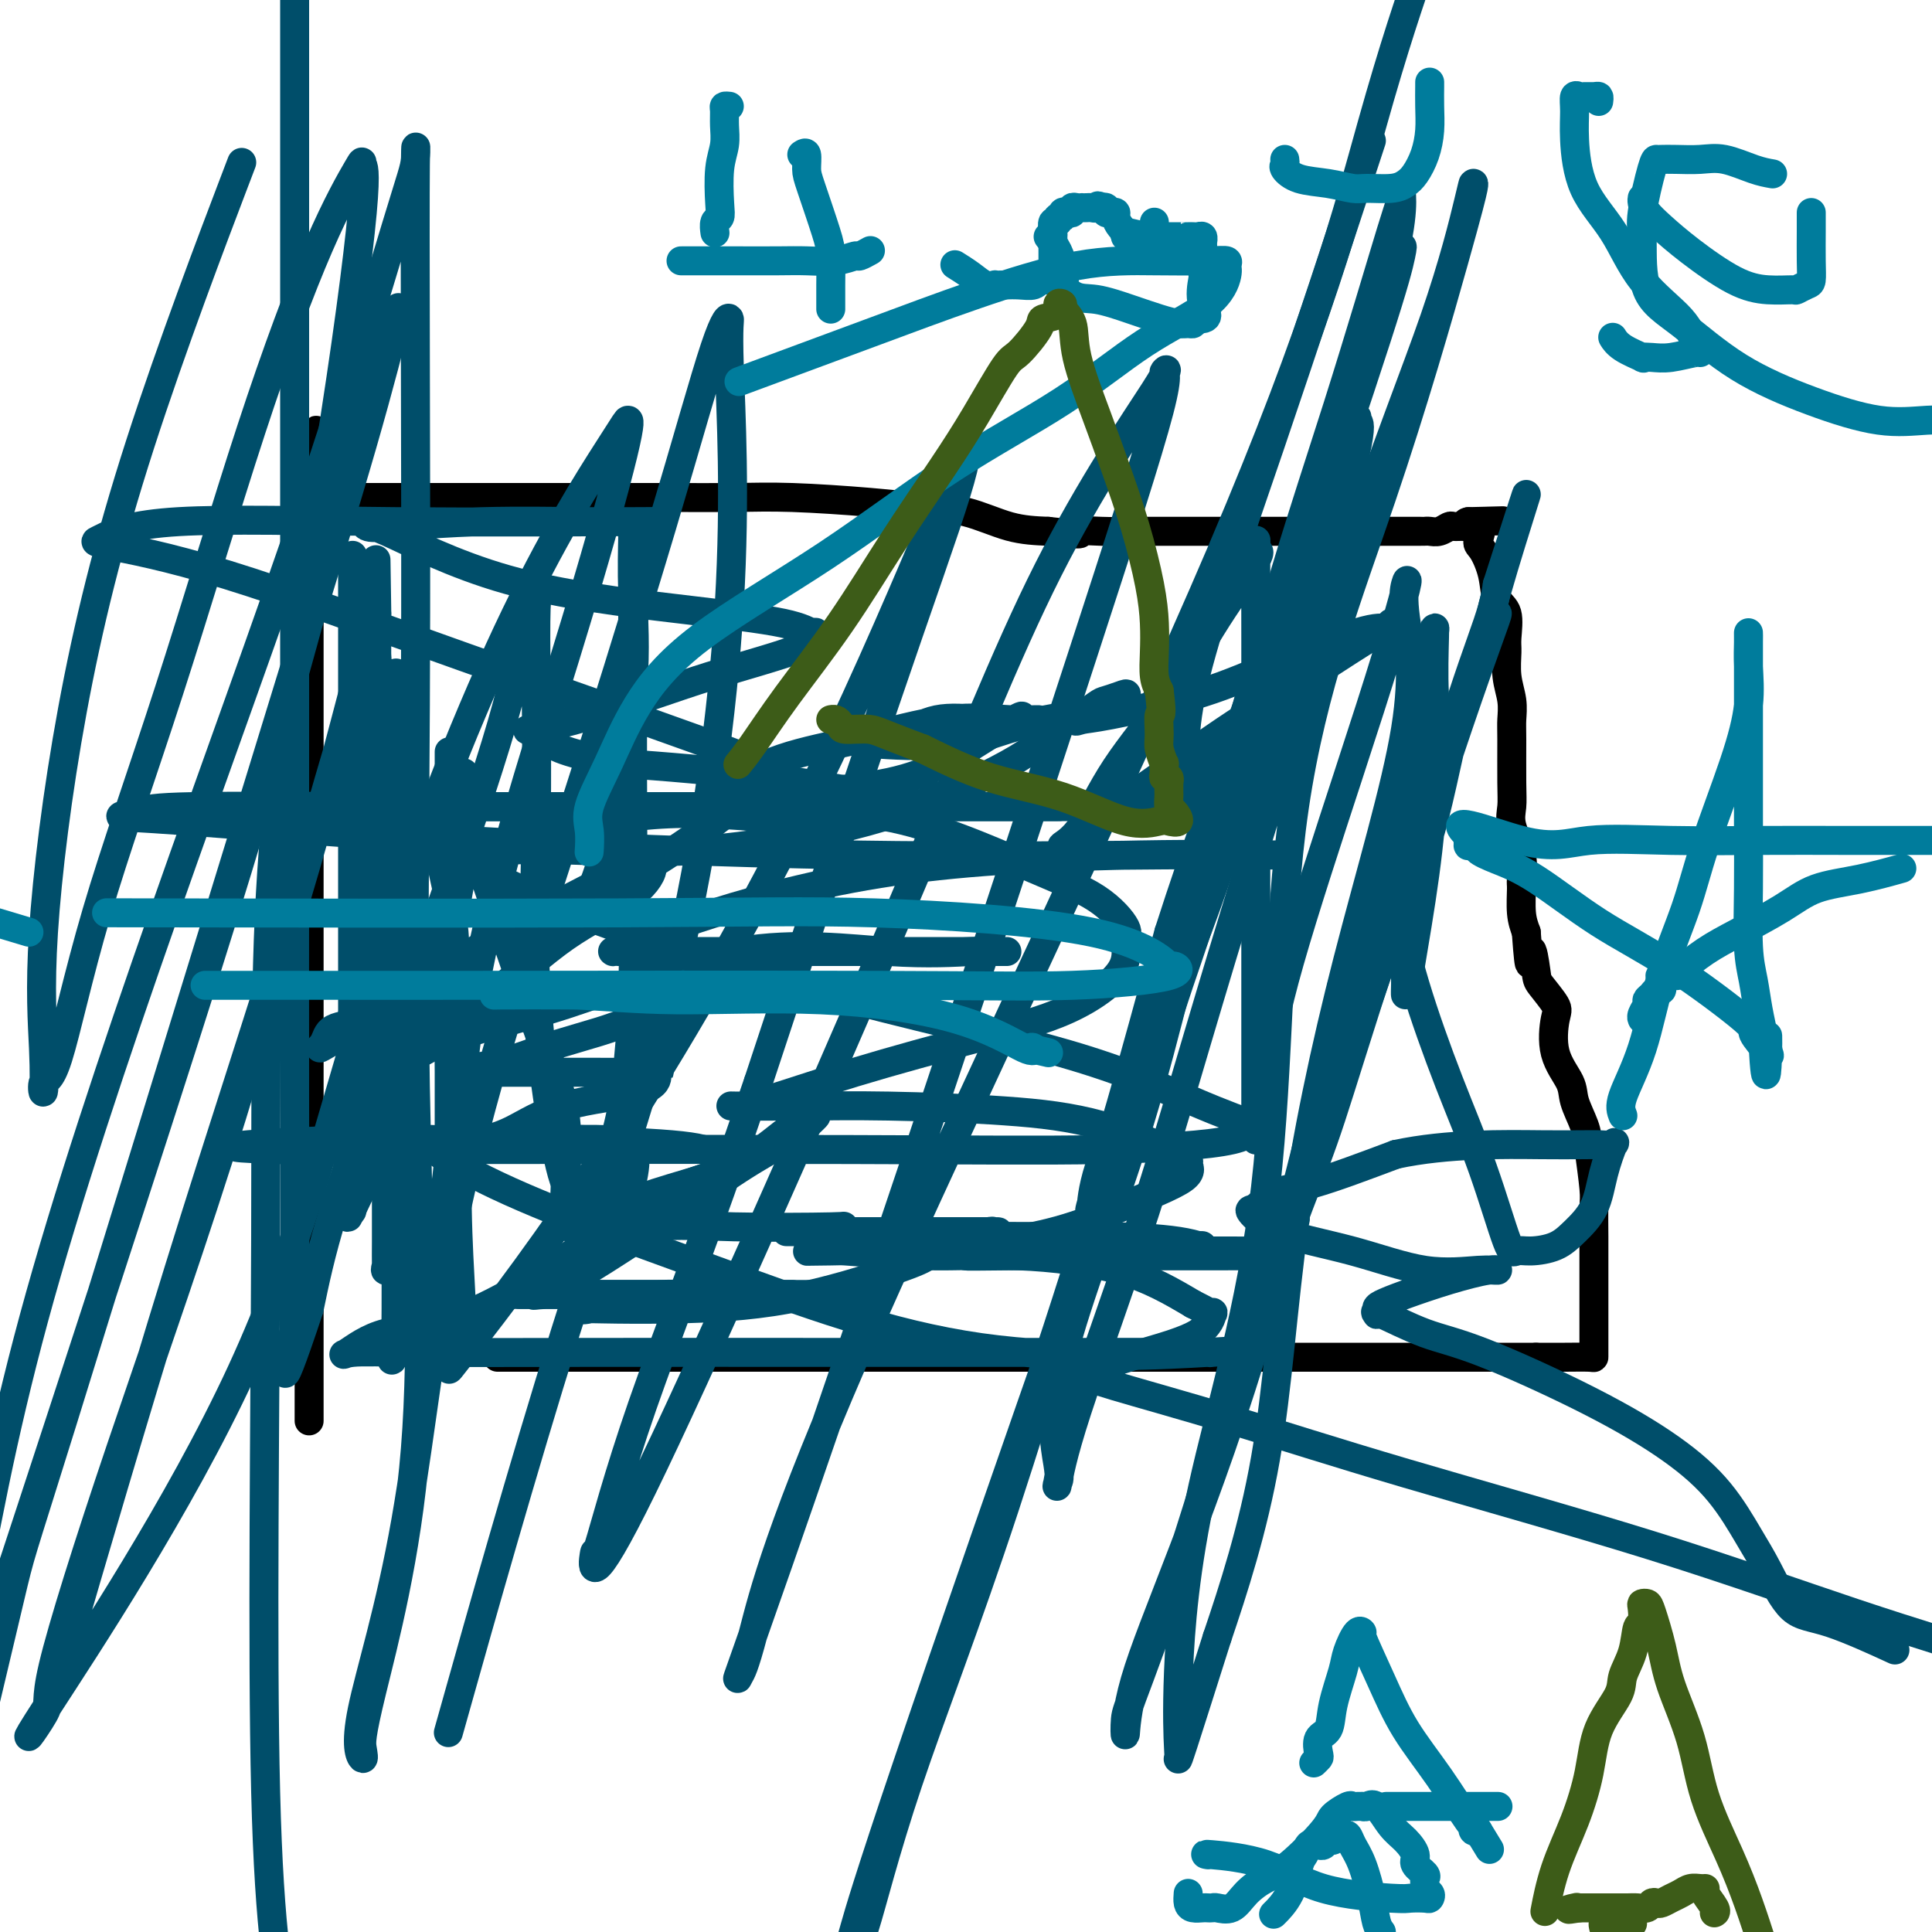 <svg viewBox='0 0 400 400' version='1.1' xmlns='http://www.w3.org/2000/svg' xmlns:xlink='http://www.w3.org/1999/xlink'><g fill='none' stroke='#000000' stroke-width='6' stroke-linecap='round' stroke-linejoin='round'><path d='M64,294c0.000,0.162 0.000,0.323 0,0c0.000,-0.323 0.000,-1.131 0,-3c-0.000,-1.869 -0.000,-4.798 0,-8c0.000,-3.202 0.000,-6.677 0,-12c-0.000,-5.323 -0.000,-12.492 0,-16c0.000,-3.508 0.000,-3.353 0,-6c-0.000,-2.647 -0.000,-8.096 0,-12c0.000,-3.904 0.000,-6.265 0,-9c-0.000,-2.735 -0.000,-5.846 0,-9c0.000,-3.154 0.000,-6.352 0,-10c-0.000,-3.648 -0.000,-7.746 0,-12c0.000,-4.254 0.000,-8.662 0,-13c-0.000,-4.338 -0.000,-8.604 0,-12c0.000,-3.396 0.000,-5.921 0,-10c-0.000,-4.079 -0.000,-9.711 0,-13c0.000,-3.289 0.000,-4.234 0,-6c-0.000,-1.766 -0.000,-4.352 0,-7c0.000,-2.648 0.000,-5.358 0,-7c-0.000,-1.642 -0.000,-2.217 0,-4c0.000,-1.783 0.000,-4.774 0,-7c-0.000,-2.226 -0.001,-3.686 0,-5c0.001,-1.314 0.003,-2.482 0,-4c-0.003,-1.518 -0.011,-3.386 0,-4c0.011,-0.614 0.041,0.027 0,0c-0.041,-0.027 -0.155,-0.722 0,-1c0.155,-0.278 0.577,-0.139 1,0'/><path d='M65,104c0.395,-29.332 0.883,-7.663 1,0c0.117,7.663 -0.138,1.321 0,-1c0.138,-2.321 0.667,-0.622 1,0c0.333,0.622 0.469,0.167 1,0c0.531,-0.167 1.457,-0.045 2,0c0.543,0.045 0.703,0.012 2,0c1.297,-0.012 3.730,-0.003 5,0c1.270,0.003 1.376,0.001 2,0c0.624,-0.001 1.765,-0.000 3,0c1.235,0.000 2.565,0.000 4,0c1.435,-0.000 2.975,-0.000 4,0c1.025,0.000 1.534,0.000 2,0c0.466,-0.000 0.888,-0.000 2,0c1.112,0.000 2.912,0.000 4,0c1.088,-0.000 1.463,-0.000 3,0c1.537,0.000 4.235,0.000 7,0c2.765,-0.000 5.598,-0.001 9,0c3.402,0.001 7.372,0.003 11,0c3.628,-0.003 6.915,-0.011 11,0c4.085,0.011 8.970,0.043 13,0c4.030,-0.043 7.205,-0.159 12,0c4.795,0.159 11.210,0.592 16,1c4.790,0.408 7.954,0.790 11,1c3.046,0.210 5.974,0.249 9,1c3.026,0.751 6.150,2.215 9,3c2.850,0.785 5.425,0.893 8,1'/><path d='M217,110c9.319,1.083 6.115,0.290 6,0c-0.115,-0.290 2.858,-0.078 5,0c2.142,0.078 3.453,0.021 5,0c1.547,-0.021 3.332,-0.006 5,0c1.668,0.006 3.221,0.001 5,0c1.779,-0.001 3.785,-0.000 5,0c1.215,0.000 1.639,0.000 3,0c1.361,-0.000 3.660,-0.000 5,0c1.340,0.000 1.720,0.000 3,0c1.280,-0.000 3.461,-0.000 5,0c1.539,0.000 2.437,0.000 3,0c0.563,-0.000 0.793,-0.000 2,0c1.207,0.000 3.392,0.000 5,0c1.608,-0.000 2.640,-0.000 4,0c1.360,0.000 3.048,0.000 4,0c0.952,-0.000 1.169,-0.000 2,0c0.831,0.000 2.274,0.000 3,0c0.726,-0.000 0.733,-0.000 1,0c0.267,0.000 0.795,0.001 2,0c1.205,-0.001 3.086,-0.004 4,0c0.914,0.004 0.860,0.015 1,0c0.140,-0.015 0.475,-0.057 1,0c0.525,0.057 1.241,0.212 2,0c0.759,-0.212 1.562,-0.793 2,-1c0.438,-0.207 0.510,-0.042 1,0c0.490,0.042 1.400,-0.040 2,0c0.600,0.040 0.892,0.203 1,0c0.108,-0.203 0.031,-0.772 0,-1c-0.031,-0.228 -0.015,-0.114 0,0'/><path d='M304,108c13.623,-0.326 4.179,-0.140 1,0c-3.179,0.140 -0.094,0.233 1,1c1.094,0.767 0.195,2.209 0,3c-0.195,0.791 0.312,0.933 1,2c0.688,1.067 1.558,3.060 2,5c0.442,1.940 0.457,3.827 1,5c0.543,1.173 1.613,1.632 2,3c0.387,1.368 0.090,3.644 0,5c-0.090,1.356 0.029,1.792 0,3c-0.029,1.208 -0.204,3.187 0,5c0.204,1.813 0.787,3.461 1,5c0.213,1.539 0.055,2.969 0,4c-0.055,1.031 -0.007,1.663 0,4c0.007,2.337 -0.026,6.377 0,9c0.026,2.623 0.112,3.827 0,5c-0.112,1.173 -0.423,2.316 0,4c0.423,1.684 1.580,3.910 2,6c0.420,2.090 0.102,4.045 0,5c-0.102,0.955 0.011,0.911 0,2c-0.011,1.089 -0.146,3.311 0,5c0.146,1.689 0.573,2.844 1,4'/><path d='M316,193c0.788,10.907 0.758,5.173 1,4c0.242,-1.173 0.755,2.215 1,4c0.245,1.785 0.220,1.969 1,3c0.780,1.031 2.365,2.910 3,4c0.635,1.090 0.321,1.390 0,3c-0.321,1.610 -0.647,4.530 0,7c0.647,2.470 2.268,4.489 3,6c0.732,1.511 0.574,2.513 1,4c0.426,1.487 1.435,3.459 2,5c0.565,1.541 0.687,2.652 1,5c0.313,2.348 0.816,5.933 1,8c0.184,2.067 0.049,2.617 0,4c-0.049,1.383 -0.013,3.599 0,6c0.013,2.401 0.004,4.986 0,7c-0.004,2.014 -0.001,3.458 0,5c0.001,1.542 0.000,3.184 0,5c-0.000,1.816 -0.000,3.807 0,5c0.000,1.193 0.000,1.588 0,2c-0.000,0.412 -0.000,0.843 0,1c0.000,0.157 0.000,0.042 -1,0c-1.000,-0.042 -3.000,-0.012 -5,0c-2.000,0.012 -4.000,0.006 -6,0'/><path d='M318,281c-3.221,0.000 -5.273,0.000 -8,0c-2.727,0.000 -6.129,0.000 -10,0c-3.871,0.000 -8.213,0.000 -12,0c-3.787,0.000 -7.020,0.000 -11,0c-3.980,0.000 -8.707,0.000 -13,0c-4.293,0.000 -8.153,0.000 -12,0c-3.847,0.000 -7.680,0.000 -12,0c-4.320,0.000 -9.125,0.000 -13,0c-3.875,0.000 -6.819,0.000 -12,0c-5.181,0.000 -12.600,0.000 -18,0c-5.400,0.000 -8.781,-0.000 -13,0c-4.219,0.000 -9.275,0.000 -13,0c-3.725,0.000 -6.120,-0.000 -9,0c-2.880,0.000 -6.245,0.000 -9,0c-2.755,0.000 -4.900,0.000 -7,0c-2.100,0.000 -4.157,0.000 -6,0c-1.843,0.000 -3.474,0.000 -6,0c-2.526,0.000 -5.949,0.000 -9,0c-3.051,0.000 -5.731,0.000 -8,0c-2.269,0.000 -4.128,0.000 -6,0c-1.872,0.000 -3.756,0.000 -5,0c-1.244,0.000 -1.849,0.000 -2,0c-0.151,0.000 0.152,0.000 0,0c-0.152,0.000 -0.758,0.000 -1,0c-0.242,0.000 -0.121,0.000 0,0'/></g>
<g fill='none' stroke='#004E6A' stroke-width='6' stroke-linecap='round' stroke-linejoin='round'><path d='M97,198c-0.149,-0.188 -0.298,-0.376 -1,0c-0.702,0.376 -1.957,1.317 -3,2c-1.043,0.683 -1.875,1.106 -3,2c-1.125,0.894 -2.544,2.257 -5,4c-2.456,1.743 -5.948,3.867 -9,5c-3.052,1.133 -5.664,1.275 -7,2c-1.336,0.725 -1.395,2.032 -2,3c-0.605,0.968 -1.755,1.597 1,0c2.755,-1.597 9.413,-5.420 15,-9c5.587,-3.580 10.101,-6.918 15,-10c4.899,-3.082 10.182,-5.909 16,-9c5.818,-3.091 12.169,-6.447 16,-8c3.831,-1.553 5.140,-1.303 5,0c-0.140,1.303 -1.730,3.659 -5,6c-3.270,2.341 -8.220,4.666 -13,8c-4.780,3.334 -9.391,7.677 -14,11c-4.609,3.323 -9.216,5.628 -13,8c-3.784,2.372 -6.743,4.813 -8,6c-1.257,1.187 -0.810,1.120 0,1c0.810,-0.120 1.985,-0.292 5,-2c3.015,-1.708 7.870,-4.953 13,-7c5.130,-2.047 10.535,-2.897 16,-4c5.465,-1.103 10.990,-2.458 15,-3c4.010,-0.542 6.505,-0.271 9,0'/><path d='M140,204c6.536,-1.156 2.877,-0.545 0,1c-2.877,1.545 -4.972,4.026 -9,6c-4.028,1.974 -9.990,3.443 -15,5c-5.010,1.557 -9.068,3.202 -12,4c-2.932,0.798 -4.738,0.750 -6,1c-1.262,0.250 -1.980,0.799 -2,1c-0.020,0.201 0.658,0.054 2,0c1.342,-0.054 3.347,-0.015 5,0c1.653,0.015 2.955,0.005 6,0c3.045,-0.005 7.833,-0.006 13,0c5.167,0.006 10.714,0.019 13,0c2.286,-0.019 1.310,-0.069 1,0c-0.310,0.069 0.047,0.257 0,1c-0.047,0.743 -0.497,2.041 -4,3c-3.503,0.959 -10.060,1.577 -15,3c-4.940,1.423 -8.262,3.649 -11,5c-2.738,1.351 -4.891,1.825 -6,2c-1.109,0.175 -1.172,0.049 -1,0c0.172,-0.049 0.581,-0.022 1,0c0.419,0.022 0.848,0.038 3,0c2.152,-0.038 6.026,-0.131 13,0c6.974,0.131 17.046,0.485 23,1c5.954,0.515 7.789,1.192 9,2c1.211,0.808 1.797,1.747 2,2c0.203,0.253 0.024,-0.182 0,0c-0.024,0.182 0.107,0.980 -2,2c-2.107,1.020 -6.451,2.263 -11,4c-4.549,1.737 -9.302,3.968 -13,5c-3.698,1.032 -6.342,0.866 -7,1c-0.658,0.134 0.671,0.567 2,1'/><path d='M119,254c-2.174,2.012 7.890,0.543 15,0c7.110,-0.543 11.266,-0.160 18,0c6.734,0.160 16.045,0.095 20,0c3.955,-0.095 2.554,-0.222 2,0c-0.554,0.222 -0.260,0.791 0,1c0.260,0.209 0.487,0.056 -1,0c-1.487,-0.056 -4.688,-0.015 -7,0c-2.312,0.015 -3.736,0.004 -3,0c0.736,-0.004 3.630,-0.001 8,0c4.370,0.001 10.215,-0.001 15,0c4.785,0.001 8.509,0.004 12,0c3.491,-0.004 6.749,-0.015 8,0c1.251,0.015 0.497,0.057 0,0c-0.497,-0.057 -0.736,-0.212 -1,0c-0.264,0.212 -0.555,0.791 -1,1c-0.445,0.209 -1.046,0.050 1,0c2.046,-0.050 6.738,0.011 11,0c4.262,-0.011 8.093,-0.094 13,0c4.907,0.094 10.889,0.365 15,1c4.111,0.635 6.349,1.634 6,2c-0.349,0.366 -3.286,0.099 -5,0c-1.714,-0.099 -2.204,-0.028 -2,0c0.204,0.028 1.102,0.014 2,0'/><path d='M245,259c0.960,-0.004 5.861,-0.015 10,0c4.139,0.015 7.516,0.057 9,0c1.484,-0.057 1.076,-0.211 1,0c-0.076,0.211 0.181,0.788 0,1c-0.181,0.212 -0.801,0.057 -2,0c-1.199,-0.057 -2.976,-0.018 -7,0c-4.024,0.018 -10.295,0.015 -19,0c-8.705,-0.015 -19.843,-0.043 -27,0c-7.157,0.043 -10.334,0.155 -10,0c0.334,-0.155 4.178,-0.579 9,-1c4.822,-0.421 10.623,-0.841 16,-1c5.377,-0.159 10.331,-0.057 14,0c3.669,0.057 6.054,0.068 8,0c1.946,-0.068 3.454,-0.214 -1,0c-4.454,0.214 -14.871,0.789 -22,1c-7.129,0.211 -10.971,0.056 -14,0c-3.029,-0.056 -5.245,-0.015 -6,0c-0.755,0.015 -0.050,0.004 1,0c1.050,-0.004 2.443,-0.001 4,0c1.557,0.001 3.278,0.000 7,0c3.722,-0.000 9.447,-0.000 13,0c3.553,0.000 4.936,0.000 6,0c1.064,-0.000 1.811,-0.000 2,0c0.189,0.000 -0.180,0.000 -3,0c-2.820,-0.000 -8.091,-0.000 -14,0c-5.909,0.000 -12.454,0.000 -19,0'/><path d='M201,259c-11.276,0.010 -7.967,0.034 -7,0c0.967,-0.034 -0.408,-0.124 -1,0c-0.592,0.124 -0.401,0.464 -1,1c-0.599,0.536 -1.987,1.267 -7,3c-5.013,1.733 -13.652,4.466 -22,6c-8.348,1.534 -16.406,1.869 -23,2c-6.594,0.131 -11.723,0.060 -15,0c-3.277,-0.060 -4.700,-0.107 -5,0c-0.300,0.107 0.525,0.368 2,0c1.475,-0.368 3.601,-1.367 6,-2c2.399,-0.633 5.072,-0.902 8,-1c2.928,-0.098 6.112,-0.026 9,0c2.888,0.026 5.479,0.007 8,0c2.521,-0.007 4.973,-0.002 7,0c2.027,0.002 3.629,0.001 4,0c0.371,-0.001 -0.489,-0.000 -1,0c-0.511,0.000 -0.674,0.000 -4,0c-3.326,-0.000 -9.817,-0.000 -15,0c-5.183,0.000 -9.060,0.000 -14,0c-4.940,-0.000 -10.943,-0.000 -15,0c-4.057,0.000 -6.169,0.000 -7,0c-0.831,-0.000 -0.380,-0.000 0,0c0.380,0.000 0.690,0.000 1,0'/><path d='M109,268c-7.516,-0.000 1.193,-0.000 8,0c6.807,0.000 11.711,0.000 16,0c4.289,-0.000 7.963,-0.000 15,0c7.037,0.000 17.436,0.000 23,0c5.564,-0.000 6.291,-0.000 7,0c0.709,0.000 1.398,0.000 1,0c-0.398,-0.000 -1.885,-0.001 -5,0c-3.115,0.001 -7.859,0.002 -13,0c-5.141,-0.002 -10.679,-0.007 -17,0c-6.321,0.007 -13.424,0.028 -19,0c-5.576,-0.028 -9.625,-0.103 -12,0c-2.375,0.103 -3.077,0.385 -2,0c1.077,-0.385 3.933,-1.436 7,-3c3.067,-1.564 6.343,-3.640 10,-6c3.657,-2.360 7.693,-5.005 12,-8c4.307,-2.995 8.886,-6.340 13,-9c4.114,-2.660 7.763,-4.634 10,-6c2.237,-1.366 3.060,-2.123 4,-3c0.940,-0.877 1.996,-1.873 2,-2c0.004,-0.127 -1.043,0.615 -2,1c-0.957,0.385 -1.824,0.412 -4,2c-2.176,1.588 -5.663,4.735 -10,7c-4.337,2.265 -9.525,3.647 -14,5c-4.475,1.353 -8.238,2.676 -12,4'/><path d='M127,250c-5.424,2.047 -5.986,2.666 -7,3c-1.014,0.334 -2.482,0.384 -3,0c-0.518,-0.384 -0.087,-1.203 0,-2c0.087,-0.797 -0.170,-1.573 0,-5c0.170,-3.427 0.767,-9.505 0,-15c-0.767,-5.495 -2.899,-10.406 -5,-16c-2.101,-5.594 -4.171,-11.871 -7,-20c-2.829,-8.129 -6.419,-18.109 -8,-24c-1.581,-5.891 -1.155,-7.694 -1,-9c0.155,-1.306 0.038,-2.115 0,-2c-0.038,0.115 0.003,1.153 0,2c-0.003,0.847 -0.050,1.501 0,5c0.050,3.499 0.195,9.843 -1,17c-1.195,7.157 -3.732,15.127 -6,23c-2.268,7.873 -4.268,15.648 -7,23c-2.732,7.352 -6.195,14.282 -8,18c-1.805,3.718 -1.951,4.223 -2,4c-0.049,-0.223 -0.000,-1.173 0,-3c0.000,-1.827 -0.049,-4.532 0,-8c0.049,-3.468 0.195,-7.698 1,-12c0.805,-4.302 2.270,-8.677 3,-13c0.730,-4.323 0.725,-8.594 1,-12c0.275,-3.406 0.831,-5.946 2,-9c1.169,-3.054 2.953,-6.623 4,-10c1.047,-3.377 1.359,-6.563 2,-9c0.641,-2.437 1.612,-4.125 2,-5c0.388,-0.875 0.194,-0.938 0,-1'/><path d='M87,170c2.271,-4.407 2.948,1.574 4,7c1.052,5.426 2.478,10.295 3,16c0.522,5.705 0.141,12.246 0,20c-0.141,7.754 -0.042,16.720 0,24c0.042,7.280 0.025,12.875 0,17c-0.025,4.125 -0.059,6.779 0,8c0.059,1.221 0.212,1.008 0,1c-0.212,-0.008 -0.789,0.191 -1,0c-0.211,-0.191 -0.057,-0.770 0,-2c0.057,-1.230 0.015,-3.110 0,-4c-0.015,-0.890 -0.004,-0.788 0,-6c0.004,-5.212 0.001,-15.737 0,-23c-0.001,-7.263 -0.000,-11.265 0,-16c0.000,-4.735 0.000,-10.203 0,-15c-0.000,-4.797 -0.000,-8.924 0,-13c0.000,-4.076 0.000,-8.100 0,-12c-0.000,-3.900 -0.000,-7.674 0,-10c0.000,-2.326 0.000,-3.203 0,-4c-0.000,-0.797 -0.000,-1.512 0,-2c0.000,-0.488 0.001,-0.748 0,1c-0.001,1.748 -0.005,5.505 0,14c0.005,8.495 0.018,21.727 0,31c-0.018,9.273 -0.068,14.588 0,20c0.068,5.412 0.253,10.920 0,16c-0.253,5.080 -0.944,9.733 -2,14c-1.056,4.267 -2.477,8.149 -4,12c-1.523,3.851 -3.150,7.672 -4,10c-0.850,2.328 -0.925,3.164 -1,4'/><path d='M82,278c-1.702,6.476 -0.456,2.667 0,1c0.456,-1.667 0.122,-1.191 0,-1c-0.122,0.191 -0.033,0.097 0,-7c0.033,-7.097 0.009,-21.199 0,-34c-0.009,-12.801 -0.002,-24.302 0,-34c0.002,-9.698 0.001,-17.594 0,-25c-0.001,-7.406 -0.000,-14.323 0,-20c0.000,-5.677 0.000,-10.113 0,-13c-0.000,-2.887 -0.000,-4.225 0,-5c0.000,-0.775 0.000,-0.987 0,0c-0.000,0.987 -0.001,3.172 0,5c0.001,1.828 0.002,3.298 0,8c-0.002,4.702 -0.008,12.637 0,22c0.008,9.363 0.030,20.155 0,33c-0.030,12.845 -0.113,27.743 0,36c0.113,8.257 0.423,9.873 0,12c-0.423,2.127 -1.577,4.766 -2,6c-0.423,1.234 -0.113,1.062 0,1c0.113,-0.062 0.030,-0.013 0,-1c-0.030,-0.987 -0.006,-3.010 0,-5c0.006,-1.990 -0.006,-3.945 0,-9c0.006,-5.055 0.029,-13.208 0,-22c-0.029,-8.792 -0.111,-18.223 0,-29c0.111,-10.777 0.414,-22.902 0,-34c-0.414,-11.098 -1.547,-21.171 -2,-27c-0.453,-5.829 -0.227,-7.415 0,-9'/><path d='M78,127c-0.309,-21.189 -0.083,-6.662 0,-1c0.083,5.662 0.022,2.458 0,1c-0.022,-1.458 -0.006,-1.171 0,0c0.006,1.171 0.001,3.227 0,7c-0.001,3.773 0.004,9.265 0,15c-0.004,5.735 -0.015,11.715 0,18c0.015,6.285 0.057,12.875 0,18c-0.057,5.125 -0.211,8.784 -1,12c-0.789,3.216 -2.211,5.987 -3,8c-0.789,2.013 -0.943,3.266 -1,4c-0.057,0.734 -0.015,0.948 0,1c0.015,0.052 0.004,-0.058 0,-1c-0.004,-0.942 -0.001,-2.715 0,-6c0.001,-3.285 0.000,-8.080 0,-13c-0.000,-4.920 -0.000,-9.963 0,-16c0.000,-6.037 0.000,-13.068 0,-21c-0.000,-7.932 -0.000,-16.765 0,-22c0.000,-5.235 0.000,-6.873 0,-9c-0.000,-2.127 -0.000,-4.745 0,-6c0.000,-1.255 0.000,-1.149 0,-1c-0.000,0.149 -0.000,0.339 0,3c0.000,2.661 0.000,7.793 0,17c-0.000,9.207 -0.000,22.488 0,36c0.000,13.512 0.000,27.256 0,41'/><path d='M73,212c0.002,19.373 0.006,19.804 0,23c-0.006,3.196 -0.022,9.157 0,12c0.022,2.843 0.083,2.569 0,3c-0.083,0.431 -0.312,1.567 0,0c0.312,-1.567 1.163,-5.836 2,-11c0.837,-5.164 1.660,-11.224 3,-17c1.340,-5.776 3.196,-11.270 4,-16c0.804,-4.730 0.555,-8.697 1,-13c0.445,-4.303 1.582,-8.943 2,-13c0.418,-4.057 0.116,-7.533 0,-9c-0.116,-1.467 -0.046,-0.925 0,-1c0.046,-0.075 0.069,-0.765 1,0c0.931,0.765 2.770,2.986 7,6c4.230,3.014 10.852,6.819 24,12c13.148,5.181 32.822,11.736 52,17c19.178,5.264 37.860,9.238 51,13c13.140,3.762 20.737,7.313 27,10c6.263,2.687 11.191,4.510 13,5c1.809,0.490 0.500,-0.352 0,0c-0.500,0.352 -0.190,1.898 -5,3c-4.810,1.102 -14.738,1.759 -27,2c-12.262,0.241 -26.857,0.064 -52,0c-25.143,-0.064 -60.832,-0.017 -81,0c-20.168,0.017 -24.814,0.005 -29,0c-4.186,-0.005 -7.910,-0.001 -9,0c-1.090,0.001 0.455,0.001 2,0'/><path d='M59,238c-24.144,-0.452 -0.003,-1.582 13,-2c13.003,-0.418 14.870,-0.126 20,0c5.130,0.126 13.524,0.084 20,0c6.476,-0.084 11.033,-0.211 14,0c2.967,0.211 4.345,0.760 5,2c0.655,1.240 0.589,3.170 0,6c-0.589,2.830 -1.699,6.558 -8,12c-6.301,5.442 -17.793,12.597 -26,16c-8.207,3.403 -13.128,3.056 -17,4c-3.872,0.944 -6.695,3.181 -8,4c-1.305,0.819 -1.093,0.219 1,0c2.093,-0.219 6.068,-0.059 14,0c7.932,0.059 19.822,0.016 35,0c15.178,-0.016 33.644,-0.007 52,0c18.356,0.007 36.603,0.010 50,0c13.397,-0.010 21.946,-0.033 25,0c3.054,0.033 0.613,0.121 2,0c1.387,-0.121 6.600,-0.451 -1,0c-7.600,0.451 -28.014,1.684 -47,-1c-18.986,-2.684 -36.545,-9.284 -55,-16c-18.455,-6.716 -37.805,-13.548 -50,-20c-12.195,-6.452 -17.234,-12.523 -20,-15c-2.766,-2.477 -3.259,-1.360 -1,-3c2.259,-1.640 7.270,-6.037 14,-9c6.730,-2.963 15.179,-4.493 26,-8c10.821,-3.507 24.014,-8.992 36,-11c11.986,-2.008 22.765,-0.541 31,0c8.235,0.541 13.924,0.154 17,0c3.076,-0.154 3.538,-0.077 4,0'/><path d='M205,197c7.664,0.000 0.823,0.000 -3,0c-3.823,-0.000 -4.627,-0.000 -11,0c-6.373,0.000 -18.314,0.001 -28,0c-9.686,-0.001 -17.117,-0.004 -23,0c-5.883,0.004 -10.218,0.016 -12,0c-1.782,-0.016 -1.009,-0.061 -1,0c0.009,0.061 -0.744,0.227 2,-1c2.744,-1.227 8.987,-3.845 19,-7c10.013,-3.155 23.796,-6.845 40,-9c16.204,-2.155 34.829,-2.774 48,-3c13.171,-0.226 20.890,-0.059 25,0c4.110,0.059 4.612,0.008 5,0c0.388,-0.008 0.662,0.026 -2,0c-2.662,-0.026 -8.258,-0.111 -23,0c-14.742,0.111 -38.628,0.419 -65,0c-26.372,-0.419 -55.231,-1.566 -80,-3c-24.769,-1.434 -45.449,-3.155 -57,-4c-11.551,-0.845 -13.973,-0.815 -14,-1c-0.027,-0.185 2.340,-0.585 4,-1c1.660,-0.415 2.613,-0.843 11,-1c8.387,-0.157 24.207,-0.042 43,0c18.793,0.042 40.560,0.011 60,0c19.440,-0.011 36.553,-0.003 49,0c12.447,0.003 20.229,0.001 24,0c3.771,-0.001 3.531,-0.000 3,0c-0.531,0.000 -1.353,0.000 -10,0c-8.647,-0.000 -25.118,-0.000 -47,0c-21.882,0.000 -49.175,0.000 -67,0c-17.825,-0.000 -26.184,-0.000 -31,0c-4.816,0.000 -6.090,0.000 -6,0c0.090,-0.000 1.545,-0.000 3,0'/><path d='M61,167c1.735,0.000 4.571,0.000 11,0c6.429,0.000 16.449,0.000 31,0c14.551,0.000 33.631,0.000 49,0c15.369,0.000 27.025,0.000 36,0c8.975,0.000 15.268,0.000 18,0c2.732,0.000 1.905,0.000 1,0c-0.905,0.000 -1.886,0.000 -10,0c-8.114,-0.000 -23.362,-0.000 -40,0c-16.638,0.000 -34.667,0.000 -47,0c-12.333,-0.000 -18.969,-0.000 -22,0c-3.031,0.000 -2.458,0.000 -3,0c-0.542,-0.000 -2.200,-0.000 1,0c3.200,0.000 11.259,0.000 25,0c13.741,-0.000 33.164,-0.000 51,0c17.836,0.000 34.087,0.000 49,0c14.913,-0.000 28.490,-0.000 35,0c6.510,0.000 5.952,0.000 7,0c1.048,-0.000 3.701,-0.000 -2,0c-5.701,0.000 -19.755,0.000 -36,0c-16.245,-0.000 -34.679,-0.000 -53,0c-18.321,0.000 -36.527,0.000 -47,0c-10.473,-0.000 -13.212,-0.000 -14,0c-0.788,0.000 0.375,0.000 1,0c0.625,-0.000 0.712,-0.000 6,0c5.288,0.000 15.778,0.001 28,0c12.222,-0.001 26.175,-0.002 36,0c9.825,0.002 15.522,0.009 18,0c2.478,-0.009 1.736,-0.033 2,0c0.264,0.033 1.533,0.124 -4,-1c-5.533,-1.124 -17.866,-3.464 -29,-5c-11.134,-1.536 -21.067,-2.268 -31,-3'/><path d='M128,158c-12.837,-2.393 -13.930,-3.874 -15,-5c-1.070,-1.126 -2.118,-1.897 -3,-2c-0.882,-0.103 -1.599,0.462 1,0c2.599,-0.462 8.513,-1.951 15,-4c6.487,-2.049 13.548,-4.660 21,-7c7.452,-2.340 15.295,-4.411 19,-6c3.705,-1.589 3.271,-2.698 3,-3c-0.271,-0.302 -0.381,0.201 -1,0c-0.619,-0.201 -1.748,-1.108 -6,-2c-4.252,-0.892 -11.627,-1.769 -22,-3c-10.373,-1.231 -23.743,-2.817 -35,-6c-11.257,-3.183 -20.401,-7.963 -25,-10c-4.599,-2.037 -4.653,-1.330 -4,-1c0.653,0.330 2.012,0.285 6,0c3.988,-0.285 10.606,-0.809 18,-1c7.394,-0.191 15.565,-0.051 22,0c6.435,0.051 11.135,0.011 12,0c0.865,-0.011 -2.104,0.008 -1,0c1.104,-0.008 6.283,-0.041 -2,0c-8.283,0.041 -30.026,0.156 -49,0c-18.974,-0.156 -35.178,-0.582 -45,0c-9.822,0.582 -13.261,2.172 -15,3c-1.739,0.828 -1.779,0.893 -2,1c-0.221,0.107 -0.622,0.257 3,1c3.622,0.743 11.267,2.078 24,6c12.733,3.922 30.556,10.429 49,17c18.444,6.571 37.511,13.205 48,17c10.489,3.795 12.401,4.753 14,5c1.599,0.247 2.885,-0.215 2,1c-0.885,1.215 -3.943,4.108 -7,7'/><path d='M153,166c-3.558,3.405 -9.954,7.919 -18,13c-8.046,5.081 -17.742,10.730 -22,14c-4.258,3.270 -3.077,4.162 -3,5c0.077,0.838 -0.950,1.623 1,0c1.950,-1.623 6.876,-5.653 10,-11c3.124,-5.347 4.445,-12.012 6,-20c1.555,-7.988 3.345,-17.300 4,-25c0.655,-7.700 0.176,-13.787 0,-19c-0.176,-5.213 -0.047,-9.553 0,-12c0.047,-2.447 0.014,-3.000 0,-2c-0.014,1.000 -0.010,3.553 0,5c0.010,1.447 0.024,1.787 0,12c-0.024,10.213 -0.086,30.298 0,45c0.086,14.702 0.319,24.023 0,34c-0.319,9.977 -1.189,20.612 -3,28c-1.811,7.388 -4.563,11.530 -6,14c-1.437,2.470 -1.558,3.268 -2,3c-0.442,-0.268 -1.204,-1.604 -2,-3c-0.796,-1.396 -1.625,-2.853 -3,-10c-1.375,-7.147 -3.295,-19.983 -4,-32c-0.705,-12.017 -0.195,-23.216 0,-34c0.195,-10.784 0.075,-21.153 0,-29c-0.075,-7.847 -0.104,-13.174 0,-16c0.104,-2.826 0.340,-3.153 0,-3c-0.340,0.153 -1.255,0.784 -2,4c-0.745,3.216 -1.318,9.016 -4,19c-2.682,9.984 -7.471,24.150 -12,37c-4.529,12.850 -8.796,24.383 -13,36c-4.204,11.617 -8.344,23.319 -11,32c-2.656,8.681 -3.828,14.340 -5,20'/><path d='M64,271c-7.950,23.868 -4.326,9.536 -3,4c1.326,-5.536 0.355,-2.278 0,-1c-0.355,1.278 -0.095,0.575 0,-7c0.095,-7.575 0.026,-22.021 0,-38c-0.026,-15.979 -0.007,-33.489 0,-55c0.007,-21.511 0.002,-47.022 0,-79c-0.002,-31.978 -0.001,-70.422 0,-91c0.001,-20.578 0.000,-23.289 0,-26'/><path d='M48,39c1.776,-4.661 3.551,-9.321 0,0c-3.551,9.321 -12.429,32.624 -19,53c-6.571,20.376 -10.834,37.826 -14,55c-3.166,17.174 -5.234,34.072 -6,46c-0.766,11.928 -0.229,18.886 0,24c0.229,5.114 0.149,8.383 0,9c-0.149,0.617 -0.367,-1.416 0,-2c0.367,-0.584 1.319,0.283 3,-5c1.681,-5.283 4.090,-16.716 8,-30c3.910,-13.284 9.320,-28.418 15,-46c5.680,-17.582 11.631,-37.612 17,-54c5.369,-16.388 10.155,-29.133 14,-38c3.845,-8.867 6.749,-13.856 8,-16c1.251,-2.144 0.848,-1.441 1,-1c0.152,0.441 0.860,0.622 0,10c-0.860,9.378 -3.289,27.955 -7,51c-3.711,23.045 -8.706,50.558 -11,76c-2.294,25.442 -1.887,48.811 -2,85c-0.113,36.189 -0.747,85.197 0,115c0.747,29.803 2.873,40.402 5,51'/><path d='M95,351c-1.883,6.696 -3.766,13.393 0,0c3.766,-13.393 13.182,-46.874 22,-75c8.818,-28.126 17.038,-50.897 23,-76c5.962,-25.103 9.666,-52.538 11,-75c1.334,-22.462 0.299,-39.952 0,-49c-0.299,-9.048 0.137,-9.653 0,-10c-0.137,-0.347 -0.849,-0.434 -3,6c-2.151,6.434 -5.741,19.391 -11,37c-5.259,17.609 -12.186,39.869 -20,64c-7.814,24.131 -16.514,50.132 -22,75c-5.486,24.868 -7.759,48.604 -11,67c-3.241,18.396 -7.451,31.452 -9,39c-1.549,7.548 -0.437,9.589 0,10c0.437,0.411 0.198,-0.809 0,-2c-0.198,-1.191 -0.354,-2.352 2,-12c2.354,-9.648 7.219,-27.781 9,-50c1.781,-22.219 0.478,-48.523 0,-75c-0.478,-26.477 -0.131,-53.127 0,-79c0.131,-25.873 0.047,-50.968 0,-71c-0.047,-20.032 -0.059,-35.003 0,-41c0.059,-5.997 0.187,-3.022 0,-1c-0.187,2.022 -0.688,3.092 -4,14c-3.312,10.908 -9.434,31.656 -18,57c-8.566,25.344 -19.575,55.285 -30,85c-10.425,29.715 -20.264,59.204 -27,84c-6.736,24.796 -10.368,44.898 -14,65'/><path d='M6,314c-3.554,10.829 -7.107,21.658 0,0c7.107,-21.658 24.875,-75.802 36,-111c11.125,-35.198 15.606,-51.449 21,-71c5.394,-19.551 11.700,-42.400 15,-54c3.300,-11.600 3.594,-11.950 4,-13c0.406,-1.050 0.925,-2.800 0,1c-0.925,3.800 -3.292,13.151 -7,26c-3.708,12.849 -8.757,29.197 -21,69c-12.243,39.803 -31.681,103.062 -41,133c-9.319,29.938 -8.520,26.554 -11,37c-2.480,10.446 -8.240,34.723 -14,59'/><path d='M14,340c-1.976,6.778 -3.953,13.555 0,0c3.953,-13.555 13.835,-47.443 23,-77c9.165,-29.557 17.614,-54.782 24,-76c6.386,-21.218 10.710,-38.427 13,-47c2.290,-8.573 2.546,-8.509 3,-9c0.454,-0.491 1.107,-1.538 0,2c-1.107,3.538 -3.973,11.661 -9,29c-5.027,17.339 -12.215,43.892 -20,69c-7.785,25.108 -16.166,48.769 -23,69c-6.834,20.231 -12.119,37.030 -14,45c-1.881,7.970 -0.357,7.110 -2,10c-1.643,2.890 -6.454,9.531 1,-2c7.454,-11.531 27.173,-41.233 40,-69c12.827,-27.767 18.761,-53.598 27,-80c8.239,-26.402 18.783,-53.373 28,-73c9.217,-19.627 17.106,-31.910 21,-38c3.894,-6.090 3.792,-5.989 4,-6c0.208,-0.011 0.726,-0.135 -1,7c-1.726,7.135 -5.696,21.529 -12,42c-6.304,20.471 -14.940,47.020 -19,70c-4.060,22.980 -3.543,42.393 -3,54c0.543,11.607 1.111,15.409 0,19c-1.111,3.591 -3.901,6.972 0,2c3.901,-4.972 14.495,-18.298 27,-37c12.505,-18.702 26.922,-42.781 39,-66c12.078,-23.219 21.817,-45.578 28,-60c6.183,-14.422 8.812,-20.909 10,-24c1.188,-3.091 0.937,-2.787 1,-2c0.063,0.787 0.440,2.058 -2,10c-2.440,7.942 -7.697,22.555 -15,44c-7.303,21.445 -16.651,49.723 -26,78'/><path d='M157,224c-11.396,33.508 -18.886,52.276 -24,67c-5.114,14.724 -7.853,25.402 -9,29c-1.147,3.598 -0.704,0.117 -1,2c-0.296,1.883 -1.332,9.130 10,-14c11.332,-23.130 35.033,-76.636 51,-114c15.967,-37.364 24.201,-58.586 33,-76c8.799,-17.414 18.164,-31.022 22,-37c3.836,-5.978 2.145,-4.328 2,-4c-0.145,0.328 1.257,-0.667 -1,8c-2.257,8.667 -8.171,26.996 -16,51c-7.829,24.004 -17.571,53.683 -27,82c-9.429,28.317 -18.544,55.273 -26,77c-7.456,21.727 -13.252,38.225 -16,46c-2.748,7.775 -2.448,6.828 -2,6c0.448,-0.828 1.043,-1.537 3,-9c1.957,-7.463 5.277,-21.681 24,-64c18.723,-42.319 52.848,-112.740 73,-160c20.152,-47.260 26.329,-71.360 31,-88c4.671,-16.640 7.835,-25.820 11,-35'/><path d='M282,35c1.676,-5.096 3.353,-10.192 0,0c-3.353,10.192 -11.734,35.671 -19,57c-7.266,21.329 -13.417,38.507 -16,50c-2.583,11.493 -1.597,17.300 -1,20c0.597,2.700 0.805,2.294 0,3c-0.805,0.706 -2.621,2.526 0,-1c2.621,-3.526 9.681,-12.398 14,-19c4.319,-6.602 5.898,-10.936 5,-7c-0.898,3.936 -4.273,16.140 -8,28c-3.727,11.860 -7.807,23.375 -12,34c-4.193,10.625 -8.498,20.359 -11,28c-2.502,7.641 -3.201,13.190 -4,16c-0.799,2.810 -1.699,2.880 -2,2c-0.301,-0.880 -0.004,-2.712 1,-5c1.004,-2.288 2.713,-5.033 6,-14c3.287,-8.967 8.150,-24.155 16,-49c7.850,-24.845 18.686,-59.346 24,-76c5.314,-16.654 5.107,-15.459 5,-15c-0.107,0.459 -0.114,0.183 0,0c0.114,-0.183 0.351,-0.271 -2,9c-2.351,9.271 -7.288,27.902 -15,51c-7.712,23.098 -18.199,50.662 -28,80c-9.801,29.338 -18.916,60.452 -27,85c-8.084,24.548 -15.138,42.532 -20,57c-4.862,14.468 -7.532,25.419 -9,30c-1.468,4.581 -1.734,2.790 -2,1'/><path d='M177,399c-0.383,1.350 -0.766,2.700 0,0c0.766,-2.700 2.683,-9.451 11,-34c8.317,-24.549 23.036,-66.896 35,-101c11.964,-34.104 21.172,-59.965 29,-84c7.828,-24.035 14.276,-46.244 19,-62c4.724,-15.756 7.723,-25.059 9,-29c1.277,-3.941 0.832,-2.519 1,-2c0.168,0.519 0.949,0.134 0,5c-0.949,4.866 -3.628,14.982 -9,31c-5.372,16.018 -13.437,37.939 -20,57c-6.563,19.061 -11.623,35.261 -18,54c-6.377,18.739 -14.072,40.015 -19,54c-4.928,13.985 -7.089,20.678 -8,24c-0.911,3.322 -0.572,3.274 -1,4c-0.428,0.726 -1.621,2.226 0,-3c1.621,-5.226 6.057,-17.179 11,-32c4.943,-14.821 10.392,-32.511 17,-53c6.608,-20.489 14.373,-43.776 21,-66c6.627,-22.224 12.116,-43.385 18,-62c5.884,-18.615 12.163,-34.684 15,-45c2.837,-10.316 2.231,-14.877 2,-16c-0.231,-1.123 -0.087,1.194 0,2c0.087,0.806 0.115,0.100 -2,7c-2.115,6.900 -6.375,21.406 -11,36c-4.625,14.594 -9.617,29.277 -16,52c-6.383,22.723 -14.159,53.485 -20,72c-5.841,18.515 -9.746,24.784 -12,30c-2.254,5.216 -2.855,9.378 -3,11c-0.145,1.622 0.167,0.703 0,1c-0.167,0.297 -0.814,1.811 0,-1c0.814,-2.811 3.090,-9.946 6,-20c2.910,-10.054 6.455,-23.027 10,-36'/><path d='M242,193c5.804,-18.158 12.313,-35.554 18,-52c5.687,-16.446 10.552,-31.942 15,-45c4.448,-13.058 8.480,-23.679 11,-31c2.520,-7.321 3.527,-11.341 4,-13c0.473,-1.659 0.413,-0.956 0,1c-0.413,1.956 -1.178,5.164 -5,17c-3.822,11.836 -10.701,32.299 -17,51c-6.299,18.701 -12.017,35.640 -17,54c-4.983,18.360 -9.231,38.142 -15,57c-5.769,18.858 -13.059,36.794 -16,49c-2.941,12.206 -1.534,18.682 -1,22c0.534,3.318 0.195,3.477 0,4c-0.195,0.523 -0.245,1.409 0,0c0.245,-1.409 0.783,-5.112 4,-15c3.217,-9.888 9.111,-25.960 14,-41c4.889,-15.040 8.774,-29.049 16,-53c7.226,-23.951 17.794,-57.845 26,-82c8.206,-24.155 14.051,-38.572 18,-50c3.949,-11.428 6.004,-19.868 7,-24c0.996,-4.132 0.935,-3.957 1,-4c0.065,-0.043 0.256,-0.303 0,1c-0.256,1.303 -0.960,4.169 -4,15c-3.040,10.831 -8.416,29.625 -15,49c-6.584,19.375 -14.377,39.329 -18,64c-3.623,24.671 -3.075,54.059 -6,79c-2.925,24.941 -9.321,45.434 -13,62c-3.679,16.566 -4.641,29.204 -5,38c-0.359,8.796 -0.117,13.749 0,16c0.117,2.251 0.108,1.798 0,2c-0.108,0.202 -0.317,1.058 1,-3c1.317,-4.058 4.158,-13.029 7,-22'/><path d='M252,339c3.265,-9.658 7.428,-22.305 10,-37c2.572,-14.695 3.554,-31.440 6,-49c2.446,-17.560 6.357,-35.937 11,-54c4.643,-18.063 10.019,-35.812 12,-48c1.981,-12.188 0.568,-18.813 0,-23c-0.568,-4.187 -0.291,-5.934 0,-7c0.291,-1.066 0.594,-1.449 0,1c-0.594,2.449 -2.086,7.731 -4,14c-1.914,6.269 -4.250,13.526 -8,25c-3.750,11.474 -8.914,27.165 -12,38c-3.086,10.835 -4.095,16.815 -5,22c-0.905,5.185 -1.707,9.576 -2,12c-0.293,2.424 -0.079,2.882 0,3c0.079,0.118 0.021,-0.105 0,-1c-0.021,-0.895 -0.006,-2.462 0,-4c0.006,-1.538 0.002,-3.049 0,-7c-0.002,-3.951 -0.001,-10.344 0,-17c0.001,-6.656 0.001,-13.577 0,-23c-0.001,-9.423 -0.002,-21.348 0,-30c0.002,-8.652 0.007,-14.032 0,-21c-0.007,-6.968 -0.024,-15.523 0,-19c0.024,-3.477 0.091,-1.876 0,-1c-0.091,0.876 -0.340,1.025 0,1c0.340,-0.025 1.267,-0.226 0,2c-1.267,2.226 -4.730,6.877 -8,12c-3.270,5.123 -6.349,10.718 -10,16c-3.651,5.282 -7.876,10.251 -11,15c-3.124,4.749 -5.149,9.279 -7,12c-1.851,2.721 -3.529,3.635 -4,4c-0.471,0.365 0.264,0.183 1,0'/><path d='M221,175c-5.800,9.158 -0.799,1.555 2,-2c2.799,-3.555 3.398,-3.060 8,-6c4.602,-2.940 13.209,-9.315 20,-14c6.791,-4.685 11.765,-7.682 17,-11c5.235,-3.318 10.730,-6.958 14,-9c3.270,-2.042 4.316,-2.487 5,-3c0.684,-0.513 1.005,-1.093 1,-1c-0.005,0.093 -0.336,0.858 -1,1c-0.664,0.142 -1.662,-0.341 -6,1c-4.338,1.341 -12.017,4.506 -18,7c-5.983,2.494 -10.269,4.318 -16,6c-5.731,1.682 -12.908,3.222 -17,4c-4.092,0.778 -5.101,0.794 -6,1c-0.899,0.206 -1.688,0.603 -1,0c0.688,-0.603 2.853,-2.205 4,-3c1.147,-0.795 1.274,-0.784 2,-1c0.726,-0.216 2.050,-0.659 3,-1c0.950,-0.341 1.527,-0.578 1,0c-0.527,0.578 -2.157,1.972 -6,3c-3.843,1.028 -9.900,1.688 -15,3c-5.100,1.312 -9.242,3.274 -15,4c-5.758,0.726 -13.131,0.215 -16,0c-2.869,-0.215 -1.234,-0.135 -1,0c0.234,0.135 -0.933,0.324 0,0c0.933,-0.324 3.967,-1.162 7,-2'/><path d='M187,152c2.069,-0.981 4.242,-2.433 7,-3c2.758,-0.567 6.102,-0.248 9,0c2.898,0.248 5.350,0.424 7,0c1.650,-0.424 2.497,-1.448 0,0c-2.497,1.448 -8.339,5.370 -13,8c-4.661,2.630 -8.142,3.969 -13,5c-4.858,1.031 -11.094,1.752 -17,2c-5.906,0.248 -11.482,0.021 -15,0c-3.518,-0.021 -4.978,0.165 -5,0c-0.022,-0.165 1.395,-0.681 4,-2c2.605,-1.319 6.399,-3.440 11,-5c4.601,-1.560 10.011,-2.560 16,-4c5.989,-1.440 12.559,-3.320 18,-4c5.441,-0.680 9.754,-0.159 13,0c3.246,0.159 5.426,-0.045 6,0c0.574,0.045 -0.457,0.339 0,1c0.457,0.661 2.400,1.690 0,4c-2.400,2.310 -9.145,5.901 -16,9c-6.855,3.099 -13.821,5.706 -23,8c-9.179,2.294 -20.573,4.276 -31,5c-10.427,0.724 -19.889,0.192 -27,0c-7.111,-0.192 -11.872,-0.042 -14,0c-2.128,0.042 -1.623,-0.025 -1,0c0.623,0.025 1.363,0.141 1,0c-0.363,-0.141 -1.828,-0.538 3,-2c4.828,-1.462 15.951,-3.989 25,-5c9.049,-1.011 16.025,-0.505 23,0'/><path d='M155,169c8.358,-0.517 17.751,-1.810 28,0c10.249,1.810 21.352,6.721 29,10c7.648,3.279 11.839,4.925 15,7c3.161,2.075 5.290,4.580 6,6c0.710,1.420 -0.001,1.756 0,3c0.001,1.244 0.713,3.395 -1,6c-1.713,2.605 -5.852,5.665 -11,8c-5.148,2.335 -11.305,3.946 -19,6c-7.695,2.054 -16.930,4.550 -25,7c-8.070,2.450 -14.977,4.852 -19,6c-4.023,1.148 -5.162,1.042 -6,1c-0.838,-0.042 -1.375,-0.020 1,0c2.375,0.020 7.661,0.037 13,0c5.339,-0.037 10.732,-0.127 18,0c7.268,0.127 16.412,0.472 24,1c7.588,0.528 13.621,1.240 20,3c6.379,1.760 13.105,4.569 16,6c2.895,1.431 1.958,1.483 2,2c0.042,0.517 1.061,1.498 -1,3c-2.061,1.502 -7.202,3.526 -13,6c-5.798,2.474 -12.254,5.399 -24,7c-11.746,1.601 -28.783,1.877 -36,2c-7.217,0.123 -4.614,0.091 -3,0c1.614,-0.091 2.239,-0.243 6,0c3.761,0.243 10.658,0.879 17,1c6.342,0.121 12.131,-0.275 19,0c6.869,0.275 14.820,1.221 21,3c6.180,1.779 10.590,4.389 15,7'/><path d='M247,270c3.216,1.586 3.757,2.052 4,2c0.243,-0.052 0.187,-0.623 0,0c-0.187,0.623 -0.506,2.440 -3,4c-2.494,1.560 -7.163,2.862 -11,4c-3.837,1.138 -6.841,2.111 -9,3c-2.159,0.889 -3.473,1.693 -4,2c-0.527,0.307 -0.266,0.118 0,0c0.266,-0.118 0.538,-0.166 1,0c0.462,0.166 1.113,0.546 6,2c4.887,1.454 14.011,3.981 24,7c9.989,3.019 20.842,6.531 36,11c15.158,4.469 34.619,9.896 51,15c16.381,5.104 29.680,9.887 42,14c12.320,4.113 23.660,7.557 35,11'/><path d='M391,341c1.151,0.529 2.301,1.058 0,0c-2.301,-1.058 -8.054,-3.704 -12,-5c-3.946,-1.296 -6.084,-1.242 -8,-3c-1.916,-1.758 -3.608,-5.329 -5,-8c-1.392,-2.671 -2.484,-4.442 -4,-7c-1.516,-2.558 -3.457,-5.904 -6,-9c-2.543,-3.096 -5.688,-5.941 -10,-9c-4.312,-3.059 -9.793,-6.333 -17,-10c-7.207,-3.667 -16.141,-7.728 -22,-10c-5.859,-2.272 -8.642,-2.756 -12,-4c-3.358,-1.244 -7.292,-3.250 -9,-4c-1.708,-0.750 -1.192,-0.244 -1,0c0.192,0.244 0.060,0.228 0,0c-0.060,-0.228 -0.049,-0.667 0,-1c0.049,-0.333 0.134,-0.558 1,-1c0.866,-0.442 2.512,-1.100 5,-2c2.488,-0.900 5.817,-2.042 9,-3c3.183,-0.958 6.218,-1.733 8,-2c1.782,-0.267 2.309,-0.026 2,0c-0.309,0.026 -1.453,-0.162 -4,0c-2.547,0.162 -6.496,0.673 -11,0c-4.504,-0.673 -9.564,-2.531 -15,-4c-5.436,-1.469 -11.247,-2.551 -15,-4c-3.753,-1.449 -5.448,-3.267 -6,-4c-0.552,-0.733 0.038,-0.382 1,-1c0.962,-0.618 2.298,-2.205 4,-3c1.702,-0.795 3.772,-0.799 8,-2c4.228,-1.201 10.614,-3.601 17,-6'/><path d='M289,239c10.754,-2.304 22.641,-2.065 30,-2c7.359,0.065 10.192,-0.045 12,0c1.808,0.045 2.591,0.245 3,0c0.409,-0.245 0.442,-0.935 0,0c-0.442,0.935 -1.360,3.494 -2,6c-0.640,2.506 -1.001,4.958 -2,7c-0.999,2.042 -2.636,3.676 -4,5c-1.364,1.324 -2.456,2.340 -4,3c-1.544,0.660 -3.541,0.964 -5,1c-1.459,0.036 -2.382,-0.194 -3,0c-0.618,0.194 -0.932,0.814 -2,-2c-1.068,-2.814 -2.891,-9.062 -5,-15c-2.109,-5.938 -4.503,-11.566 -7,-18c-2.497,-6.434 -5.096,-13.673 -7,-20c-1.904,-6.327 -3.112,-11.741 -4,-15c-0.888,-3.259 -1.457,-4.362 -2,-5c-0.543,-0.638 -1.061,-0.809 -1,0c0.061,0.809 0.699,2.599 -1,8c-1.699,5.401 -5.737,14.415 -10,29c-4.263,14.585 -8.751,34.743 -14,53c-5.249,18.257 -11.261,34.613 -16,47c-4.739,12.387 -8.206,20.804 -10,27c-1.794,6.196 -1.913,10.172 -2,11c-0.087,0.828 -0.140,-1.491 0,-3c0.140,-1.509 0.474,-2.206 3,-9c2.526,-6.794 7.244,-19.684 12,-35c4.756,-15.316 9.551,-33.057 16,-52c6.449,-18.943 14.553,-39.088 21,-58c6.447,-18.912 11.236,-36.592 15,-49c3.764,-12.408 6.504,-19.545 8,-24c1.496,-4.455 1.748,-6.227 2,-8'/><path d='M310,121c11.856,-36.747 2.996,-9.613 0,1c-2.996,10.613 -0.128,4.706 0,5c0.128,0.294 -2.484,6.790 -8,23c-5.516,16.210 -13.936,42.134 -19,58c-5.064,15.866 -6.771,21.676 -9,28c-2.229,6.324 -4.981,13.164 -6,16c-1.019,2.836 -0.304,1.670 0,1c0.304,-0.670 0.198,-0.843 0,-1c-0.198,-0.157 -0.487,-0.298 1,-4c1.487,-3.702 4.749,-10.964 7,-18c2.251,-7.036 3.489,-13.844 7,-25c3.511,-11.156 9.295,-26.658 12,-34c2.705,-7.342 2.331,-6.524 3,-9c0.669,-2.476 2.380,-8.247 3,-11c0.620,-2.753 0.147,-2.487 0,-2c-0.147,0.487 0.030,1.195 0,2c-0.030,0.805 -0.267,1.705 -1,5c-0.733,3.295 -1.962,8.984 -3,13c-1.038,4.016 -1.886,6.358 -3,9c-1.114,2.642 -2.495,5.583 -3,8c-0.505,2.417 -0.135,4.309 0,6c0.135,1.691 0.036,3.181 0,4c-0.036,0.819 -0.008,0.968 0,2c0.008,1.032 -0.002,2.946 0,4c0.002,1.054 0.017,1.249 0,2c-0.017,0.751 -0.066,2.057 0,2c0.066,-0.057 0.249,-1.477 1,-6c0.751,-4.523 2.072,-12.149 3,-19c0.928,-6.851 1.464,-12.925 2,-19'/><path d='M297,162c0.927,-10.186 0.245,-13.653 0,-18c-0.245,-4.347 -0.054,-9.576 0,-12c0.054,-2.424 -0.028,-2.043 0,-2c0.028,0.043 0.166,-0.253 0,1c-0.166,1.253 -0.636,4.054 -1,6c-0.364,1.946 -0.621,3.039 -1,7c-0.379,3.961 -0.879,10.792 -2,16c-1.121,5.208 -2.861,8.793 -5,15c-2.139,6.207 -4.676,15.035 -6,20c-1.324,4.965 -1.433,6.068 -2,7c-0.567,0.932 -1.590,1.695 -2,2c-0.410,0.305 -0.205,0.153 0,0'/></g>
<g fill='none' stroke='#007C9C' stroke-width='6' stroke-linecap='round' stroke-linejoin='round'><path d='M151,22c-0.425,-0.047 -0.850,-0.095 -1,0c-0.150,0.095 -0.026,0.332 0,1c0.026,0.668 -0.044,1.765 0,3c0.044,1.235 0.204,2.606 0,4c-0.204,1.394 -0.773,2.812 -1,5c-0.227,2.188 -0.113,5.147 0,7c0.113,1.853 0.226,2.600 0,3c-0.226,0.400 -0.792,0.454 -1,1c-0.208,0.546 -0.060,1.585 0,2c0.060,0.415 0.030,0.208 0,0'/><path d='M166,32c0.431,-0.284 0.862,-0.567 1,0c0.138,0.567 -0.015,1.985 0,3c0.015,1.015 0.200,1.627 1,4c0.800,2.373 2.214,6.506 3,9c0.786,2.494 0.943,3.348 1,5c0.057,1.652 0.015,4.103 0,6c-0.015,1.897 -0.004,3.242 0,4c0.004,0.758 0.001,0.931 0,1c-0.001,0.069 -0.001,0.035 0,0'/><path d='M141,54c0.597,0.001 1.194,0.001 3,0c1.806,-0.001 4.820,-0.004 8,0c3.180,0.004 6.524,0.016 9,0c2.476,-0.016 4.082,-0.061 6,0c1.918,0.061 4.146,0.226 6,0c1.854,-0.226 3.332,-0.844 4,-1c0.668,-0.156 0.526,0.150 1,0c0.474,-0.150 1.564,-0.757 2,-1c0.436,-0.243 0.218,-0.121 0,0'/><path d='M217,49c0.731,0.950 1.463,1.900 2,3c0.537,1.100 0.880,2.351 1,3c0.120,0.649 0.019,0.695 0,1c-0.019,0.305 0.046,0.870 0,1c-0.046,0.130 -0.203,-0.175 0,0c0.203,0.175 0.767,0.832 0,1c-0.767,0.168 -2.865,-0.151 -4,0c-1.135,0.151 -1.308,0.772 -2,1c-0.692,0.228 -1.904,0.063 -3,0c-1.096,-0.063 -2.078,-0.022 -3,0c-0.922,0.022 -1.785,0.027 -2,0c-0.215,-0.027 0.219,-0.085 0,0c-0.219,0.085 -1.090,0.311 -2,0c-0.910,-0.311 -1.861,-1.161 -3,-2c-1.139,-0.839 -2.468,-1.668 -3,-2c-0.532,-0.332 -0.266,-0.166 0,0'/><path d='M239,46c0.005,0.311 0.011,0.623 0,1c-0.011,0.377 -0.037,0.820 0,1c0.037,0.180 0.138,0.097 0,0c-0.138,-0.097 -0.516,-0.207 -1,0c-0.484,0.207 -1.075,0.733 -1,1c0.075,0.267 0.815,0.275 0,0c-0.815,-0.275 -3.184,-0.834 -4,-1c-0.816,-0.166 -0.078,0.060 0,0c0.078,-0.060 -0.505,-0.407 -1,-1c-0.495,-0.593 -0.902,-1.430 -1,-2c-0.098,-0.570 0.114,-0.871 0,-1c-0.114,-0.129 -0.553,-0.087 -1,0c-0.447,0.087 -0.903,0.219 -1,0c-0.097,-0.219 0.166,-0.790 0,-1c-0.166,-0.210 -0.762,-0.060 -1,0c-0.238,0.060 -0.119,0.030 0,0'/><path d='M228,43c-0.951,-0.774 -0.828,-0.207 -1,0c-0.172,0.207 -0.637,0.056 -1,0c-0.363,-0.056 -0.623,-0.016 -1,0c-0.377,0.016 -0.871,0.008 -1,0c-0.129,-0.008 0.106,-0.016 0,0c-0.106,0.016 -0.554,0.056 -1,0c-0.446,-0.056 -0.889,-0.207 -1,0c-0.111,0.207 0.110,0.772 0,1c-0.110,0.228 -0.550,0.118 -1,0c-0.450,-0.118 -0.909,-0.244 -1,0c-0.091,0.244 0.186,0.857 0,1c-0.186,0.143 -0.834,-0.185 -1,0c-0.166,0.185 0.152,0.881 0,1c-0.152,0.119 -0.773,-0.339 -1,0c-0.227,0.339 -0.061,1.477 0,2c0.061,0.523 0.017,0.432 0,1c-0.017,0.568 -0.008,1.794 0,3c0.008,1.206 0.014,2.390 0,3c-0.014,0.610 -0.047,0.645 0,1c0.047,0.355 0.174,1.029 0,1c-0.174,-0.029 -0.648,-0.761 0,0c0.648,0.761 2.418,3.017 4,4c1.582,0.983 2.977,0.694 5,1c2.023,0.306 4.675,1.207 7,2c2.325,0.793 4.322,1.478 6,2c1.678,0.522 3.037,0.882 4,1c0.963,0.118 1.528,-0.007 2,0c0.472,0.007 0.849,0.145 1,0c0.151,-0.145 0.075,-0.572 0,-1'/><path d='M247,66c4.320,0.386 2.622,-1.149 2,-3c-0.622,-1.851 -0.166,-4.016 0,-5c0.166,-0.984 0.041,-0.785 0,-2c-0.041,-1.215 0.000,-3.842 0,-5c-0.000,-1.158 -0.042,-0.846 0,-1c0.042,-0.154 0.169,-0.773 0,-1c-0.169,-0.227 -0.634,-0.061 -1,0c-0.366,0.061 -0.631,0.016 -1,0c-0.369,-0.016 -0.840,-0.004 -1,0c-0.160,0.004 -0.007,0.001 0,0c0.007,-0.001 -0.130,-0.000 -1,0c-0.870,0.000 -2.471,0.000 -4,0c-1.529,-0.000 -2.984,-0.000 -4,0c-1.016,0.000 -1.592,0.000 -2,0c-0.408,-0.000 -0.648,-0.000 -1,0c-0.352,0.000 -0.815,0.000 -1,0c-0.185,-0.000 -0.093,-0.000 0,0'/><path d='M266,33c0.052,0.364 0.104,0.728 0,1c-0.104,0.272 -0.364,0.451 0,1c0.364,0.549 1.354,1.468 3,2c1.646,0.532 3.950,0.676 6,1c2.050,0.324 3.848,0.828 5,1c1.152,0.172 1.660,0.010 3,0c1.340,-0.010 3.512,0.130 5,0c1.488,-0.130 2.294,-0.529 3,-1c0.706,-0.471 1.314,-1.012 2,-2c0.686,-0.988 1.452,-2.422 2,-4c0.548,-1.578 0.879,-3.298 1,-5c0.121,-1.702 0.032,-3.384 0,-5c-0.032,-1.616 -0.009,-3.166 0,-4c0.009,-0.834 0.002,-0.953 0,-1c-0.002,-0.047 -0.001,-0.024 0,0'/><path d='M331,21c0.058,-0.424 0.117,-0.848 0,-1c-0.117,-0.152 -0.409,-0.033 -1,0c-0.591,0.033 -1.479,-0.019 -2,0c-0.521,0.019 -0.673,0.109 -1,0c-0.327,-0.109 -0.829,-0.418 -1,0c-0.171,0.418 -0.010,1.561 0,3c0.010,1.439 -0.131,3.174 0,6c0.131,2.826 0.535,6.743 2,10c1.465,3.257 3.990,5.852 6,9c2.010,3.148 3.505,6.847 6,10c2.495,3.153 5.989,5.758 8,8c2.011,2.242 2.537,4.121 3,5c0.463,0.879 0.861,0.757 1,1c0.139,0.243 0.018,0.849 0,1c-0.018,0.151 0.065,-0.154 -1,0c-1.065,0.154 -3.279,0.768 -5,1c-1.721,0.232 -2.948,0.083 -4,0c-1.052,-0.083 -1.928,-0.100 -2,0c-0.072,0.100 0.661,0.315 0,0c-0.661,-0.315 -2.716,-1.162 -4,-2c-1.284,-0.838 -1.795,-1.668 -2,-2c-0.205,-0.332 -0.102,-0.166 0,0'/><path d='M367,36c-1.128,-0.196 -2.256,-0.392 -4,-1c-1.744,-0.608 -4.103,-1.627 -6,-2c-1.897,-0.373 -3.333,-0.101 -5,0c-1.667,0.101 -3.564,0.029 -5,0c-1.436,-0.029 -2.409,-0.016 -3,0c-0.591,0.016 -0.800,0.033 -1,0c-0.200,-0.033 -0.390,-0.117 -1,2c-0.610,2.117 -1.640,6.434 -2,9c-0.360,2.566 -0.049,3.382 0,6c0.049,2.618 -0.164,7.038 1,10c1.164,2.962 3.705,4.464 7,7c3.295,2.536 7.344,6.105 12,9c4.656,2.895 9.918,5.116 15,7c5.082,1.884 9.984,3.430 14,4c4.016,0.570 7.148,0.163 10,0c2.852,-0.163 5.426,-0.081 8,0'/><path d='M375,44c-0.001,0.234 -0.002,0.468 0,1c0.002,0.532 0.007,1.362 0,3c-0.007,1.638 -0.026,4.085 0,6c0.026,1.915 0.098,3.298 0,4c-0.098,0.702 -0.367,0.721 -1,1c-0.633,0.279 -1.630,0.817 -2,1c-0.370,0.183 -0.111,0.012 -1,0c-0.889,-0.012 -2.924,0.135 -5,0c-2.076,-0.135 -4.192,-0.550 -7,-2c-2.808,-1.450 -6.308,-3.933 -9,-6c-2.692,-2.067 -4.578,-3.717 -6,-5c-1.422,-1.283 -2.381,-2.200 -3,-3c-0.619,-0.800 -0.897,-1.485 -1,-2c-0.103,-0.515 -0.029,-0.862 0,-1c0.029,-0.138 0.015,-0.069 0,0'/><path d='M153,79c9.449,-3.494 18.898,-6.989 27,-10c8.102,-3.011 14.858,-5.540 22,-8c7.142,-2.460 14.670,-4.852 21,-6c6.330,-1.148 11.463,-1.051 16,-1c4.537,0.051 8.478,0.055 11,0c2.522,-0.055 3.624,-0.169 4,0c0.376,0.169 0.027,0.623 0,1c-0.027,0.377 0.267,0.678 0,2c-0.267,1.322 -1.094,3.665 -4,6c-2.906,2.335 -7.890,4.663 -13,8c-5.110,3.337 -10.347,7.682 -17,12c-6.653,4.318 -14.722,8.609 -23,14c-8.278,5.391 -16.765,11.884 -26,18c-9.235,6.116 -19.217,11.856 -26,17c-6.783,5.144 -10.368,9.691 -13,14c-2.632,4.309 -4.313,8.381 -6,12c-1.687,3.619 -3.380,6.784 -4,9c-0.620,2.216 -0.167,3.481 0,5c0.167,1.519 0.048,3.291 0,4c-0.048,0.709 -0.024,0.354 0,0'/><path d='M6,193c0.000,0.000 -10.000,-3.000 -10,-3'/><path d='M33,189c-9.482,-0.017 -18.963,-0.034 0,0c18.963,0.034 66.371,0.119 95,0c28.629,-0.119 38.481,-0.443 53,0c14.519,0.443 33.706,1.653 45,4c11.294,2.347 14.697,5.830 16,7c1.303,1.170 0.508,0.026 1,0c0.492,-0.026 2.273,1.065 -1,2c-3.273,0.935 -11.598,1.715 -20,2c-8.402,0.285 -16.880,0.076 -41,0c-24.120,-0.076 -63.880,-0.020 -84,0c-20.120,0.020 -20.598,0.005 -27,0c-6.402,-0.005 -18.727,-0.001 -24,0c-5.273,0.001 -3.492,0.000 -2,0c1.492,-0.000 2.696,0.000 8,0c5.304,-0.000 14.710,-0.001 24,0c9.290,0.001 18.466,0.003 27,0c8.534,-0.003 16.427,-0.011 23,0c6.573,0.011 11.828,0.041 14,0c2.172,-0.041 1.262,-0.155 1,0c-0.262,0.155 0.124,0.577 -1,1c-1.124,0.423 -3.759,0.846 -8,1c-4.241,0.154 -10.090,0.040 -15,0c-4.910,-0.040 -8.883,-0.006 -11,0c-2.117,0.006 -2.378,-0.015 -3,0c-0.622,0.015 -1.603,0.066 1,0c2.603,-0.066 8.792,-0.247 15,0c6.208,0.247 12.435,0.924 21,1c8.565,0.076 19.469,-0.449 30,0c10.531,0.449 20.689,1.873 28,4c7.311,2.127 11.776,4.957 14,6c2.224,1.043 2.207,0.298 2,0c-0.207,-0.298 -0.603,-0.149 -1,0'/><path d='M213,217c7.167,1.667 3.583,0.833 0,0'/><path d='M336,231c-0.367,-0.919 -0.733,-1.839 0,-4c0.733,-2.161 2.566,-5.564 4,-10c1.434,-4.436 2.469,-9.906 4,-15c1.531,-5.094 3.559,-9.814 5,-14c1.441,-4.186 2.295,-7.838 4,-13c1.705,-5.162 4.261,-11.832 6,-17c1.739,-5.168 2.662,-8.832 3,-12c0.338,-3.168 0.091,-5.840 0,-8c-0.091,-2.160 -0.024,-3.807 0,-5c0.024,-1.193 0.007,-1.930 0,-2c-0.007,-0.070 -0.002,0.529 0,1c0.002,0.471 0.001,0.815 0,2c-0.001,1.185 -0.001,3.211 0,6c0.001,2.789 0.003,6.341 0,12c-0.003,5.659 -0.012,13.425 0,19c0.012,5.575 0.046,8.958 0,13c-0.046,4.042 -0.170,8.744 0,12c0.170,3.256 0.634,5.068 1,7c0.366,1.932 0.634,3.985 1,6c0.366,2.015 0.830,3.994 1,5c0.170,1.006 0.046,1.040 0,1c-0.046,-0.040 -0.013,-0.154 0,0c0.013,0.154 0.007,0.577 0,1'/><path d='M365,216c0.705,12.813 0.968,3.344 1,0c0.032,-3.344 -0.165,-0.563 0,1c0.165,1.563 0.694,1.907 0,1c-0.694,-0.907 -2.609,-3.065 -3,-4c-0.391,-0.935 0.742,-0.649 -2,-3c-2.742,-2.351 -9.359,-7.340 -15,-11c-5.641,-3.660 -10.306,-5.990 -15,-9c-4.694,-3.010 -9.418,-6.701 -13,-9c-3.582,-2.299 -6.021,-3.205 -8,-4c-1.979,-0.795 -3.497,-1.480 -4,-2c-0.503,-0.520 0.008,-0.875 0,-1c-0.008,-0.125 -0.535,-0.020 -1,0c-0.465,0.020 -0.867,-0.046 -1,0c-0.133,0.046 0.003,0.205 0,0c-0.003,-0.205 -0.144,-0.773 0,-1c0.144,-0.227 0.572,-0.114 1,0'/><path d='M305,174c-7.658,-6.497 3.198,-1.741 10,0c6.802,1.741 9.552,0.467 14,0c4.448,-0.467 10.594,-0.125 17,0c6.406,0.125 13.071,0.034 19,0c5.929,-0.034 11.123,-0.010 17,0c5.877,0.010 12.439,0.005 19,0'/><path d='M393,180c0.674,-0.189 1.347,-0.378 0,0c-1.347,0.378 -4.715,1.324 -8,2c-3.285,0.676 -6.489,1.081 -9,2c-2.511,0.919 -4.330,2.351 -7,4c-2.670,1.649 -6.191,3.513 -9,5c-2.809,1.487 -4.907,2.595 -7,4c-2.093,1.405 -4.183,3.108 -5,4c-0.817,0.892 -0.363,0.974 -1,1c-0.637,0.026 -2.367,-0.004 -3,0c-0.633,0.004 -0.169,0.044 0,0c0.169,-0.044 0.042,-0.170 0,0c-0.042,0.170 0.000,0.637 0,1c-0.000,0.363 -0.043,0.622 0,1c0.043,0.378 0.170,0.874 0,1c-0.170,0.126 -0.638,-0.117 -1,0c-0.362,0.117 -0.619,0.595 -1,1c-0.381,0.405 -0.887,0.735 -1,1c-0.113,0.265 0.165,0.463 0,1c-0.165,0.537 -0.775,1.414 -1,2c-0.225,0.586 -0.064,0.882 0,1c0.064,0.118 0.032,0.059 0,0'/><path d='M272,365c0.407,-0.391 0.815,-0.783 1,-1c0.185,-0.217 0.148,-0.260 0,-1c-0.148,-0.740 -0.405,-2.177 0,-3c0.405,-0.823 1.474,-1.031 2,-2c0.526,-0.969 0.510,-2.700 1,-5c0.490,-2.300 1.487,-5.169 2,-7c0.513,-1.831 0.541,-2.622 1,-4c0.459,-1.378 1.348,-3.342 2,-4c0.652,-0.658 1.067,-0.012 1,0c-0.067,0.012 -0.617,-0.612 0,1c0.617,1.612 2.400,5.461 4,9c1.600,3.539 3.016,6.770 5,10c1.984,3.230 4.534,6.459 7,10c2.466,3.541 4.846,7.392 6,9c1.154,1.608 1.080,0.971 1,1c-0.080,0.029 -0.166,0.722 0,1c0.166,0.278 0.583,0.139 1,0'/><path d='M306,379c4.167,6.833 2.083,3.417 0,0'/><path d='M287,374c2.124,0.000 4.247,0.000 6,0c1.753,0.000 3.135,0.000 5,0c1.865,0.000 4.211,0.000 6,0c1.789,0.000 3.020,0.000 4,0c0.980,-0.000 1.709,-0.000 2,0c0.291,0.000 0.146,0.000 0,0'/><path d='M246,392c-0.059,0.732 -0.117,1.464 0,2c0.117,0.536 0.411,0.875 1,1c0.589,0.125 1.473,0.036 2,0c0.527,-0.036 0.695,-0.018 1,0c0.305,0.018 0.745,0.037 1,0c0.255,-0.037 0.325,-0.130 1,0c0.675,0.130 1.953,0.484 3,0c1.047,-0.484 1.861,-1.806 3,-3c1.139,-1.194 2.603,-2.261 4,-3c1.397,-0.739 2.727,-1.151 5,-3c2.273,-1.849 5.487,-5.137 7,-7c1.513,-1.863 1.323,-2.303 2,-3c0.677,-0.697 2.219,-1.651 3,-2c0.781,-0.349 0.800,-0.093 1,0c0.200,0.093 0.581,0.021 1,0c0.419,-0.021 0.878,0.007 1,0c0.122,-0.007 -0.091,-0.050 0,0c0.091,0.050 0.488,0.191 1,0c0.512,-0.191 1.140,-0.715 2,0c0.860,0.715 1.951,2.667 3,4c1.049,1.333 2.057,2.045 3,3c0.943,0.955 1.822,2.154 2,3c0.178,0.846 -0.345,1.340 0,2c0.345,0.660 1.556,1.486 2,2c0.444,0.514 0.119,0.715 0,1c-0.119,0.285 -0.034,0.653 0,1c0.034,0.347 0.017,0.674 0,1'/><path d='M295,391c1.487,2.873 0.206,1.554 0,1c-0.206,-0.554 0.663,-0.344 1,0c0.337,0.344 0.141,0.821 0,1c-0.141,0.179 -0.229,0.059 -1,0c-0.771,-0.059 -2.225,-0.058 -3,0c-0.775,0.058 -0.869,0.173 -4,0c-3.131,-0.173 -9.297,-0.635 -14,-2c-4.703,-1.365 -7.941,-3.634 -12,-5c-4.059,-1.366 -8.939,-1.829 -11,-2c-2.061,-0.171 -1.303,-0.049 -1,0c0.303,0.049 0.152,0.024 0,0'/><path d='M264,396c-0.285,0.283 -0.571,0.566 0,0c0.571,-0.566 1.998,-1.980 3,-4c1.002,-2.020 1.578,-4.647 2,-6c0.422,-1.353 0.690,-1.433 1,-2c0.310,-0.567 0.660,-1.620 1,-2c0.340,-0.380 0.668,-0.087 1,0c0.332,0.087 0.667,-0.033 1,0c0.333,0.033 0.663,0.219 1,0c0.337,-0.219 0.682,-0.843 1,-1c0.318,-0.157 0.610,0.153 1,0c0.390,-0.153 0.877,-0.768 1,-1c0.123,-0.232 -0.119,-0.081 0,0c0.119,0.081 0.599,0.092 1,0c0.401,-0.092 0.723,-0.288 1,0c0.277,0.288 0.508,1.061 1,2c0.492,0.939 1.245,2.046 2,4c0.755,1.954 1.511,4.757 2,7c0.489,2.243 0.711,3.927 1,5c0.289,1.073 0.644,1.537 1,2'/></g>
<g fill='none' stroke='#3D5C18' stroke-width='6' stroke-linecap='round' stroke-linejoin='round'><path d='M320,395c-0.127,0.668 -0.255,1.336 0,0c0.255,-1.336 0.892,-4.675 2,-8c1.108,-3.325 2.687,-6.636 4,-10c1.313,-3.364 2.359,-6.782 3,-10c0.641,-3.218 0.879,-6.236 2,-9c1.121,-2.764 3.127,-5.274 4,-7c0.873,-1.726 0.612,-2.669 1,-4c0.388,-1.331 1.424,-3.050 2,-5c0.576,-1.950 0.694,-4.131 1,-5c0.306,-0.869 0.802,-0.427 1,-1c0.198,-0.573 0.098,-2.161 0,-3c-0.098,-0.839 -0.194,-0.929 0,-1c0.194,-0.071 0.678,-0.124 1,0c0.322,0.124 0.482,0.425 1,2c0.518,1.575 1.394,4.423 2,7c0.606,2.577 0.942,4.881 2,8c1.058,3.119 2.839,7.051 4,11c1.161,3.949 1.703,7.914 3,12c1.297,4.086 3.349,8.292 5,12c1.651,3.708 2.900,6.916 4,10c1.100,3.084 2.050,6.042 3,9'/><path d='M355,396c-0.061,0.030 -0.122,0.061 0,0c0.122,-0.061 0.425,-0.212 0,-1c-0.425,-0.788 -1.580,-2.211 -2,-3c-0.420,-0.789 -0.104,-0.944 0,-1c0.104,-0.056 -0.002,-0.012 0,0c0.002,0.012 0.114,-0.008 0,0c-0.114,0.008 -0.454,0.044 -1,0c-0.546,-0.044 -1.298,-0.169 -2,0c-0.702,0.169 -1.354,0.633 -2,1c-0.646,0.367 -1.286,0.638 -2,1c-0.714,0.362 -1.504,0.815 -2,1c-0.496,0.185 -0.699,0.102 -1,0c-0.301,-0.102 -0.699,-0.224 -1,0c-0.301,0.224 -0.506,0.792 -1,1c-0.494,0.208 -1.278,0.056 -2,0c-0.722,-0.056 -1.384,-0.015 -2,0c-0.616,0.015 -1.187,0.004 -2,0c-0.813,-0.004 -1.867,-0.001 -3,0c-1.133,0.001 -2.343,0.000 -3,0c-0.657,-0.000 -0.759,-0.000 -1,0c-0.241,0.000 -0.620,0.000 -1,0'/><path d='M327,395c-3.800,0.622 -1.800,0.178 -1,0c0.800,-0.178 0.400,-0.089 0,0'/><path d='M338,398c0.000,0.222 0.000,0.444 0,0c0.000,-0.444 0.000,-1.556 0,-2c0.000,-0.444 0.000,-0.222 0,0'/><path d='M332,399c0.030,0.118 0.061,0.235 0,0c-0.061,-0.235 -0.212,-0.823 0,-1c0.212,-0.177 0.789,0.056 1,0c0.211,-0.056 0.057,-0.400 0,-1c-0.057,-0.600 -0.016,-1.457 0,-1c0.016,0.457 0.008,2.229 0,4'/><path d='M153,158c-0.198,0.242 -0.396,0.484 0,0c0.396,-0.484 1.384,-1.693 3,-4c1.616,-2.307 3.858,-5.710 7,-10c3.142,-4.290 7.185,-9.465 11,-15c3.815,-5.535 7.404,-11.430 11,-17c3.596,-5.570 7.199,-10.816 10,-15c2.801,-4.184 4.800,-7.306 7,-11c2.200,-3.694 4.601,-7.958 6,-10c1.399,-2.042 1.796,-1.861 3,-3c1.204,-1.139 3.217,-3.598 4,-5c0.783,-1.402 0.337,-1.747 1,-2c0.663,-0.253 2.434,-0.415 3,-1c0.566,-0.585 -0.072,-1.594 0,-2c0.072,-0.406 0.854,-0.209 1,0c0.146,0.209 -0.345,0.431 0,1c0.345,0.569 1.527,1.486 2,3c0.473,1.514 0.238,3.624 1,7c0.762,3.376 2.519,8.019 4,12c1.481,3.981 2.684,7.302 4,11c1.316,3.698 2.744,7.774 4,12c1.256,4.226 2.339,8.602 3,12c0.661,3.398 0.899,5.818 1,8c0.101,2.182 0.066,4.126 0,6c-0.066,1.874 -0.162,3.678 0,5c0.162,1.322 0.581,2.161 1,3'/><path d='M240,143c0.769,6.185 0.192,4.647 0,5c-0.192,0.353 0.001,2.599 0,4c-0.001,1.401 -0.198,1.959 0,3c0.198,1.041 0.789,2.565 1,3c0.211,0.435 0.043,-0.219 0,0c-0.043,0.219 0.041,1.312 0,2c-0.041,0.688 -0.207,0.972 0,1c0.207,0.028 0.788,-0.199 1,0c0.212,0.199 0.057,0.826 0,1c-0.057,0.174 -0.016,-0.104 0,0c0.016,0.104 0.007,0.590 0,1c-0.007,0.410 -0.010,0.744 0,1c0.010,0.256 0.035,0.433 0,1c-0.035,0.567 -0.128,1.524 0,2c0.128,0.476 0.477,0.472 1,1c0.523,0.528 1.221,1.590 1,2c-0.221,0.410 -1.361,0.170 -2,0c-0.639,-0.170 -0.776,-0.269 -2,0c-1.224,0.269 -3.534,0.907 -7,0c-3.466,-0.907 -8.087,-3.360 -13,-5c-4.913,-1.640 -10.118,-2.469 -15,-4c-4.882,-1.531 -9.441,-3.766 -14,-6'/><path d='M191,155c-8.698,-3.238 -9.445,-3.834 -11,-4c-1.555,-0.166 -3.920,0.099 -5,0c-1.080,-0.099 -0.877,-0.563 -1,-1c-0.123,-0.437 -0.572,-0.849 -1,-1c-0.428,-0.151 -0.837,-0.043 -1,0c-0.163,0.043 -0.082,0.022 0,0'/></g>
</svg>